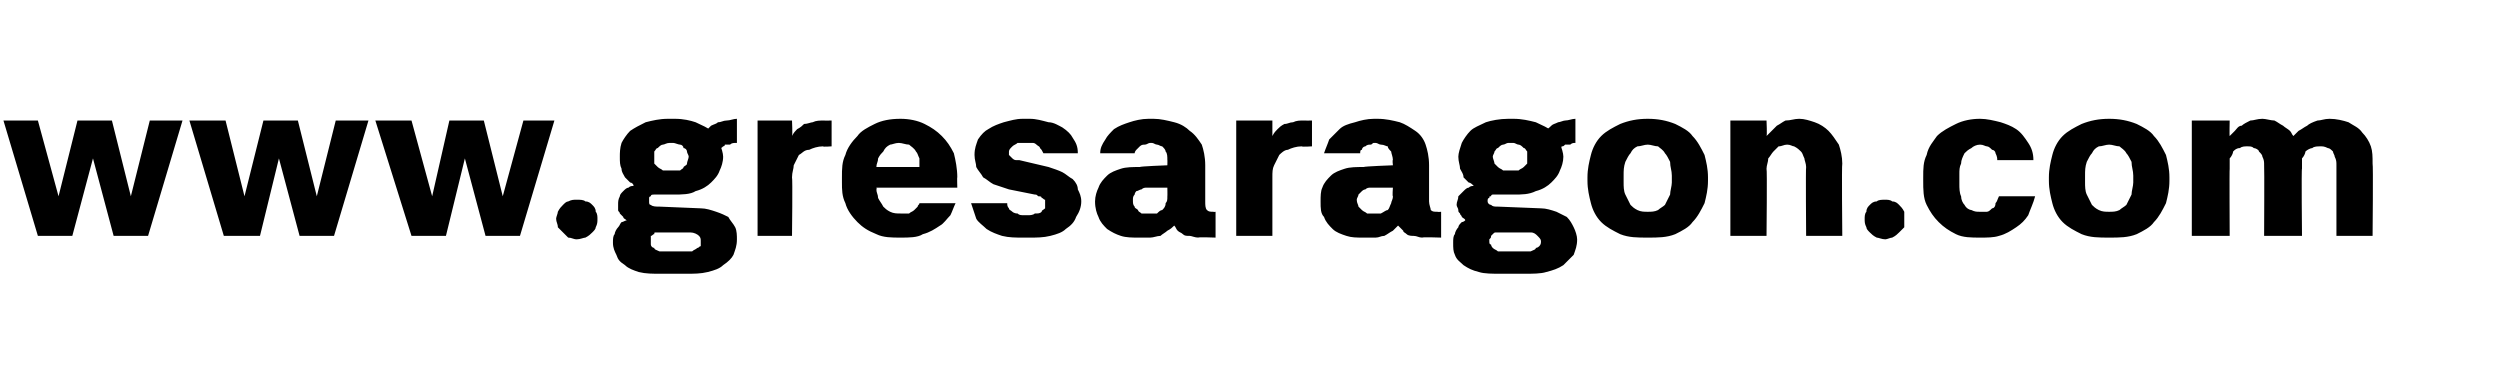 <?xml version="1.0" standalone="no"?>
<!DOCTYPE svg PUBLIC "-//W3C//DTD SVG 1.1//EN" "http://www.w3.org/Graphics/SVG/1.1/DTD/svg11.dtd">
<svg xmlns="http://www.w3.org/2000/svg" version="1.1" width="145.2px" height="22.2px" viewBox="0 -4 145.2 22.2" style="top:-4px">
  <desc>www.gresaragon.com</desc>
  <defs/>
  <g id="Polygon705349">
    <path d="M 2.2 9.7 L 4.2 9.7 L 5.4 5.2 L 6.6 9.7 L 8.6 9.7 L 10.6 3 L 8.7 3 L 7.6 7.4 L 6.5 3 L 4.5 3 L 3.4 7.4 L 2.2 3 L 0.2 3 L 2.2 9.7 Z M 13 9.7 L 15.1 9.7 L 16.2 5.2 L 17.4 9.7 L 19.4 9.7 L 21.4 3 L 19.5 3 L 18.4 7.4 L 17.3 3 L 15.3 3 L 14.2 7.4 L 13.1 3 L 11 3 L 13 9.7 Z M 23.9 9.7 L 25.9 9.7 L 27 5.2 L 28.2 9.7 L 30.2 9.7 L 32.2 3 L 30.4 3 L 29.2 7.4 L 28.1 3 L 26.1 3 L 25.1 7.4 L 23.9 3 L 21.8 3 L 23.9 9.7 Z M 33.5 9.9 C 33.7 9.9 33.9 9.8 34 9.8 C 34.2 9.7 34.3 9.6 34.4 9.5 C 34.5 9.4 34.6 9.3 34.6 9.2 C 34.7 9 34.7 8.9 34.7 8.7 C 34.7 8.6 34.7 8.4 34.6 8.3 C 34.6 8.1 34.5 8 34.4 7.9 C 34.3 7.8 34.2 7.7 34 7.7 C 33.9 7.6 33.7 7.6 33.5 7.6 C 33.3 7.6 33.2 7.6 33 7.7 C 32.9 7.7 32.8 7.8 32.7 7.9 C 32.6 8 32.5 8.1 32.4 8.3 C 32.4 8.4 32.3 8.6 32.3 8.7 C 32.3 8.9 32.4 9 32.4 9.2 C 32.5 9.3 32.6 9.4 32.7 9.5 C 32.8 9.6 32.9 9.7 33 9.8 C 33.2 9.8 33.3 9.9 33.5 9.9 Z M 39.2 2.9 C 39.2 2.9 38.8 2.9 38.8 2.9 C 38.3 2.9 37.9 3 37.5 3.1 C 37.1 3.3 36.9 3.4 36.6 3.6 C 36.4 3.8 36.2 4.1 36.1 4.3 C 36 4.6 36 4.9 36 5.1 C 36 5.4 36 5.6 36.1 5.8 C 36.1 6 36.2 6.1 36.3 6.3 C 36.4 6.4 36.5 6.5 36.6 6.6 C 36.7 6.6 36.8 6.7 36.8 6.8 C 36.7 6.8 36.6 6.8 36.5 6.9 C 36.4 6.9 36.3 7 36.2 7.1 C 36.1 7.2 36 7.3 36 7.4 C 35.9 7.6 35.9 7.7 35.9 7.9 C 35.9 8 35.9 8.1 35.9 8.2 C 35.9 8.3 36 8.3 36 8.4 C 36.1 8.5 36.1 8.5 36.2 8.6 C 36.2 8.7 36.3 8.7 36.4 8.8 C 36.3 8.8 36.2 8.9 36.1 8.9 C 36 9 36 9.1 35.9 9.2 C 35.8 9.3 35.7 9.5 35.7 9.6 C 35.6 9.7 35.6 9.9 35.6 10.1 C 35.6 10.4 35.7 10.6 35.8 10.8 C 35.9 11.1 36 11.2 36.3 11.4 C 36.5 11.6 36.8 11.7 37.1 11.8 C 37.5 11.9 37.9 11.9 38.4 11.9 C 38.4 11.9 39.8 11.9 39.8 11.9 C 40.3 11.9 40.7 11.9 41.1 11.8 C 41.5 11.7 41.8 11.6 42 11.4 C 42.3 11.2 42.5 11 42.6 10.8 C 42.7 10.5 42.8 10.3 42.8 9.9 C 42.8 9.7 42.8 9.4 42.7 9.2 C 42.6 9 42.4 8.8 42.3 8.6 C 42.1 8.5 41.9 8.4 41.6 8.3 C 41.3 8.2 41 8.1 40.7 8.1 C 40.7 8.1 38.3 8 38.3 8 C 38.1 8 37.9 8 37.8 7.9 C 37.7 7.9 37.7 7.8 37.7 7.7 C 37.7 7.6 37.7 7.5 37.7 7.5 C 37.7 7.4 37.8 7.4 37.8 7.4 C 37.8 7.3 37.9 7.3 38 7.3 C 38 7.3 38.1 7.3 38.2 7.3 C 38.3 7.3 38.3 7.3 38.4 7.3 C 38.5 7.3 38.5 7.3 38.6 7.3 C 38.7 7.3 38.8 7.3 38.9 7.3 C 39 7.3 39.1 7.3 39.1 7.3 C 39.6 7.3 40.1 7.3 40.4 7.1 C 40.8 7 41.1 6.8 41.3 6.6 C 41.5 6.4 41.7 6.2 41.8 5.9 C 41.9 5.7 42 5.4 42 5.1 C 42 4.9 41.9 4.6 41.8 4.3 C 41.7 4.1 41.6 3.8 41.3 3.6 C 41.1 3.4 40.8 3.3 40.4 3.1 C 40.1 3 39.7 2.9 39.2 2.9 Z M 39.1 5.9 C 39.1 5.9 38.9 5.9 38.9 5.9 C 38.7 5.9 38.6 5.9 38.5 5.9 C 38.4 5.8 38.3 5.8 38.2 5.7 C 38.1 5.6 38.1 5.6 38 5.5 C 38 5.4 38 5.2 38 5.1 C 38 5 38 4.9 38 4.8 C 38.1 4.7 38.1 4.6 38.2 4.6 C 38.3 4.5 38.4 4.4 38.5 4.4 C 38.6 4.4 38.7 4.3 38.9 4.3 C 38.9 4.3 39.1 4.3 39.1 4.3 C 39.2 4.3 39.4 4.4 39.5 4.4 C 39.6 4.4 39.7 4.5 39.7 4.6 C 39.8 4.6 39.9 4.7 39.9 4.8 C 39.9 4.9 40 5 40 5.1 C 40 5.2 39.9 5.4 39.9 5.5 C 39.9 5.6 39.8 5.6 39.7 5.7 C 39.7 5.8 39.6 5.8 39.5 5.9 C 39.4 5.9 39.2 5.9 39.1 5.9 Z M 39.7 10.6 C 39.7 10.6 38.7 10.6 38.7 10.6 C 38.5 10.6 38.4 10.6 38.3 10.6 C 38.1 10.5 38 10.5 38 10.4 C 37.9 10.4 37.8 10.3 37.8 10.2 C 37.8 10.2 37.8 10.1 37.8 10 C 37.8 10 37.8 9.9 37.8 9.9 C 37.8 9.8 37.8 9.8 37.8 9.7 C 37.9 9.7 37.9 9.6 38 9.6 C 38 9.5 38 9.5 38.1 9.5 C 38.1 9.5 40.1 9.5 40.1 9.5 C 40.3 9.5 40.5 9.6 40.6 9.7 C 40.7 9.8 40.7 9.9 40.7 10 C 40.7 10.1 40.7 10.2 40.7 10.3 C 40.6 10.3 40.6 10.4 40.5 10.4 C 40.4 10.5 40.3 10.5 40.2 10.6 C 40.1 10.6 39.9 10.6 39.7 10.6 Z M 41.1 3.5 C 41.1 3.5 41.8 4.6 41.8 4.6 C 41.9 4.6 41.9 4.6 42 4.5 C 42 4.5 42.1 4.5 42.1 4.4 C 42.2 4.4 42.3 4.4 42.4 4.4 C 42.5 4.3 42.6 4.3 42.8 4.3 C 42.8 4.3 42.8 2.9 42.8 2.9 C 42.6 2.9 42.4 3 42.2 3 C 42 3 41.9 3.1 41.7 3.1 C 41.6 3.2 41.5 3.2 41.3 3.3 C 41.2 3.4 41.1 3.5 41.1 3.5 Z M 44 9.7 L 46 9.7 C 46 9.7 46.04 6.31 46 6.3 C 46 6 46.1 5.8 46.1 5.6 C 46.2 5.4 46.3 5.2 46.4 5 C 46.6 4.9 46.7 4.7 47 4.7 C 47.2 4.6 47.5 4.5 47.8 4.5 C 47.78 4.54 48.3 4.5 48.3 4.5 L 48.3 3 C 48.3 3 47.85 3.01 47.9 3 C 47.6 3 47.4 3 47.2 3.1 C 47.1 3.1 46.9 3.2 46.7 3.2 C 46.6 3.3 46.5 3.4 46.3 3.5 C 46.2 3.6 46.1 3.7 46 3.9 C 46.04 3.87 46 3 46 3 L 44 3 L 44 9.7 Z M 52.3 9.8 C 52.8 9.8 53.3 9.8 53.6 9.6 C 54 9.5 54.3 9.3 54.6 9.1 C 54.8 9 55 8.7 55.2 8.5 C 55.3 8.3 55.4 8 55.5 7.8 C 55.5 7.8 53.4 7.8 53.4 7.8 C 53.4 7.9 53.3 7.9 53.3 8 C 53.2 8.1 53.2 8.1 53.1 8.2 C 53 8.3 52.9 8.3 52.8 8.4 C 52.6 8.4 52.5 8.4 52.3 8.4 C 52.1 8.4 51.9 8.4 51.7 8.3 C 51.5 8.2 51.4 8.1 51.3 8 C 51.2 7.8 51.1 7.7 51 7.5 C 51 7.3 50.9 7.2 50.9 7 C 50.94 6.99 50.9 6.9 50.9 6.9 L 55.6 6.9 C 55.6 6.9 55.58 6.26 55.6 6.3 C 55.6 5.8 55.5 5.3 55.4 4.9 C 55.2 4.5 55 4.2 54.7 3.9 C 54.4 3.6 54.1 3.4 53.7 3.2 C 53.3 3 52.8 2.9 52.3 2.9 C 51.7 2.9 51.2 3 50.8 3.2 C 50.4 3.4 50 3.6 49.8 3.9 C 49.5 4.2 49.2 4.6 49.1 5 C 48.9 5.4 48.9 5.8 48.9 6.3 C 48.9 6.3 48.9 6.6 48.9 6.6 C 48.9 7 48.9 7.4 49.1 7.8 C 49.2 8.2 49.5 8.6 49.8 8.9 C 50.1 9.2 50.4 9.4 50.9 9.6 C 51.3 9.8 51.8 9.8 52.3 9.8 Z M 53.4 5.7 C 53.4 5.7 50.9 5.7 50.9 5.7 C 50.9 5.5 51 5.4 51 5.2 C 51.1 5 51.2 4.9 51.3 4.8 C 51.4 4.6 51.5 4.5 51.7 4.4 C 51.8 4.4 52 4.3 52.2 4.3 C 52.4 4.3 52.6 4.4 52.8 4.4 C 52.9 4.5 53.1 4.6 53.2 4.8 C 53.3 4.9 53.3 5 53.4 5.2 C 53.4 5.4 53.4 5.5 53.4 5.7 Z M 59.4 9.8 C 59.4 9.8 59.8 9.8 59.8 9.8 C 60.2 9.8 60.6 9.8 61 9.7 C 61.4 9.6 61.7 9.5 61.9 9.3 C 62.2 9.1 62.4 8.9 62.5 8.6 C 62.7 8.3 62.8 8 62.8 7.7 C 62.8 7.4 62.7 7.2 62.6 7 C 62.6 6.8 62.5 6.6 62.3 6.4 C 62.1 6.3 61.9 6.1 61.7 6 C 61.5 5.9 61.2 5.8 60.9 5.7 C 60.9 5.7 59.2 5.3 59.2 5.3 C 59.1 5.3 59 5.3 59 5.3 C 58.9 5.3 58.8 5.2 58.8 5.2 C 58.7 5.1 58.7 5.1 58.6 5 C 58.6 5 58.6 4.9 58.6 4.8 C 58.6 4.8 58.6 4.7 58.7 4.6 C 58.7 4.6 58.8 4.5 58.8 4.5 C 58.9 4.4 59 4.4 59.1 4.3 C 59.2 4.3 59.3 4.3 59.5 4.3 C 59.5 4.3 59.7 4.3 59.7 4.3 C 59.8 4.3 59.9 4.3 60 4.3 C 60.1 4.3 60.2 4.4 60.2 4.4 C 60.3 4.5 60.4 4.5 60.4 4.6 C 60.5 4.7 60.5 4.7 60.6 4.9 C 60.6 4.9 62.6 4.9 62.6 4.9 C 62.6 4.5 62.5 4.3 62.3 4 C 62.2 3.8 62 3.6 61.7 3.4 C 61.5 3.3 61.2 3.1 60.9 3.1 C 60.5 3 60.2 2.9 59.8 2.9 C 59.8 2.9 59.4 2.9 59.4 2.9 C 59 2.9 58.7 3 58.3 3.1 C 58 3.2 57.7 3.3 57.4 3.5 C 57.2 3.6 57 3.8 56.8 4.1 C 56.7 4.4 56.6 4.6 56.6 5 C 56.6 5.3 56.7 5.5 56.7 5.7 C 56.8 5.9 57 6.1 57.1 6.3 C 57.3 6.4 57.5 6.6 57.7 6.7 C 58 6.8 58.3 6.9 58.6 7 C 58.6 7 60.1 7.3 60.1 7.3 C 60.2 7.3 60.2 7.3 60.3 7.4 C 60.4 7.4 60.5 7.4 60.5 7.5 C 60.6 7.5 60.6 7.6 60.7 7.6 C 60.7 7.7 60.7 7.8 60.7 7.9 C 60.7 7.9 60.7 8 60.7 8.1 C 60.6 8.2 60.5 8.2 60.5 8.3 C 60.4 8.4 60.3 8.4 60.1 8.4 C 60 8.5 59.8 8.5 59.7 8.5 C 59.7 8.5 59.5 8.5 59.5 8.5 C 59.3 8.5 59.2 8.5 59.1 8.4 C 58.9 8.4 58.8 8.3 58.8 8.3 C 58.7 8.2 58.6 8.2 58.6 8.1 C 58.5 8 58.5 7.9 58.5 7.8 C 58.5 7.8 56.4 7.8 56.4 7.8 C 56.5 8.1 56.6 8.4 56.7 8.7 C 56.8 8.9 57.1 9.1 57.3 9.3 C 57.6 9.5 57.9 9.6 58.2 9.7 C 58.6 9.8 59 9.8 59.4 9.8 Z M 70.6 9.8 L 70.6 8.3 C 70.6 8.3 70.47 8.32 70.5 8.3 C 70.3 8.3 70.2 8.3 70.1 8.2 C 70 8.1 70 7.9 70 7.7 C 70 7.7 70 5.6 70 5.6 C 70 5.1 69.9 4.7 69.8 4.4 C 69.6 4.1 69.4 3.8 69.1 3.6 C 68.9 3.4 68.6 3.2 68.2 3.1 C 67.8 3 67.4 2.9 67 2.9 C 67 2.9 66.7 2.9 66.7 2.9 C 66.3 2.9 65.9 3 65.6 3.1 C 65.3 3.2 65 3.3 64.7 3.5 C 64.5 3.7 64.3 3.9 64.2 4.1 C 64 4.4 63.9 4.6 63.9 4.9 C 63.9 4.9 65.9 4.9 65.9 4.9 C 65.9 4.8 66 4.7 66 4.7 C 66.1 4.6 66.2 4.5 66.2 4.5 C 66.3 4.4 66.4 4.4 66.5 4.4 C 66.6 4.4 66.7 4.3 66.8 4.3 C 66.8 4.3 66.9 4.3 66.9 4.3 C 67 4.3 67.1 4.4 67.2 4.4 C 67.3 4.4 67.4 4.5 67.5 4.5 C 67.6 4.6 67.7 4.7 67.7 4.8 C 67.8 4.9 67.8 5.1 67.8 5.3 C 67.81 5.26 67.8 5.6 67.8 5.6 C 67.8 5.6 66.19 5.66 66.2 5.7 C 65.8 5.7 65.4 5.7 65.1 5.8 C 64.8 5.9 64.5 6 64.3 6.2 C 64.1 6.4 63.9 6.6 63.8 6.9 C 63.7 7.1 63.6 7.4 63.6 7.7 C 63.6 8.1 63.7 8.4 63.8 8.6 C 63.9 8.9 64.1 9.1 64.3 9.3 C 64.6 9.5 64.8 9.6 65.1 9.7 C 65.4 9.8 65.8 9.8 66.1 9.8 C 66.1 9.8 66.3 9.8 66.3 9.8 C 66.5 9.8 66.7 9.8 66.8 9.8 C 67 9.8 67.2 9.7 67.4 9.7 C 67.5 9.6 67.7 9.5 67.8 9.4 C 68 9.3 68.1 9.2 68.2 9.1 C 68.3 9.2 68.3 9.3 68.4 9.4 C 68.5 9.5 68.6 9.5 68.7 9.6 C 68.8 9.7 68.9 9.7 69.1 9.7 C 69.2 9.7 69.4 9.8 69.6 9.8 C 69.56 9.76 70.6 9.8 70.6 9.8 Z M 67.8 6.9 C 67.8 6.9 67.81 7.41 67.8 7.4 C 67.8 7.6 67.8 7.7 67.7 7.8 C 67.7 8 67.6 8.1 67.5 8.2 C 67.4 8.2 67.3 8.3 67.2 8.4 C 67.1 8.4 66.9 8.4 66.8 8.4 C 66.8 8.4 66.7 8.4 66.7 8.4 C 66.6 8.4 66.4 8.4 66.3 8.4 C 66.2 8.3 66.1 8.3 66.1 8.2 C 66 8.1 65.9 8.1 65.9 8 C 65.8 7.9 65.8 7.8 65.8 7.6 C 65.8 7.5 65.8 7.4 65.9 7.3 C 65.9 7.3 65.9 7.2 66 7.1 C 66.1 7.1 66.2 7 66.3 7 C 66.4 6.9 66.5 6.9 66.6 6.9 C 66.59 6.9 67.8 6.9 67.8 6.9 Z M 71.8 9.7 L 73.9 9.7 C 73.9 9.7 73.9 6.31 73.9 6.3 C 73.9 6 73.9 5.8 74 5.6 C 74.1 5.4 74.2 5.2 74.3 5 C 74.4 4.9 74.6 4.7 74.8 4.7 C 75 4.6 75.3 4.5 75.6 4.5 C 75.64 4.54 76.2 4.5 76.2 4.5 L 76.2 3 C 76.2 3 75.71 3.01 75.7 3 C 75.5 3 75.3 3 75.1 3.1 C 74.9 3.1 74.8 3.2 74.6 3.2 C 74.4 3.3 74.3 3.4 74.2 3.5 C 74.1 3.6 74 3.7 73.9 3.9 C 73.9 3.87 73.9 3 73.9 3 L 71.8 3 L 71.8 9.7 Z M 83.7 9.8 L 83.7 8.3 C 83.7 8.3 83.52 8.32 83.5 8.3 C 83.3 8.3 83.2 8.3 83.1 8.2 C 83.1 8.1 83 7.9 83 7.7 C 83 7.7 83 5.6 83 5.6 C 83 5.1 82.9 4.7 82.8 4.4 C 82.7 4.1 82.5 3.8 82.2 3.6 C 81.9 3.4 81.6 3.2 81.3 3.1 C 80.9 3 80.5 2.9 80 2.9 C 80 2.9 79.8 2.9 79.8 2.9 C 79.4 2.9 79 3 78.7 3.1 C 78.3 3.2 78 3.3 77.8 3.5 C 77.6 3.7 77.4 3.9 77.2 4.1 C 77.1 4.4 77 4.6 76.9 4.9 C 76.9 4.9 79 4.9 79 4.9 C 79 4.8 79 4.7 79.1 4.7 C 79.1 4.6 79.2 4.5 79.3 4.5 C 79.4 4.4 79.5 4.4 79.6 4.4 C 79.7 4.4 79.7 4.3 79.8 4.3 C 79.8 4.3 79.9 4.3 79.9 4.3 C 80 4.3 80.1 4.4 80.2 4.4 C 80.4 4.4 80.5 4.5 80.6 4.5 C 80.6 4.6 80.7 4.7 80.8 4.8 C 80.8 4.9 80.9 5.1 80.9 5.3 C 80.86 5.26 80.9 5.6 80.9 5.6 C 80.9 5.6 79.24 5.66 79.2 5.7 C 78.8 5.7 78.4 5.7 78.1 5.8 C 77.8 5.9 77.5 6 77.3 6.2 C 77.1 6.4 76.9 6.6 76.8 6.9 C 76.7 7.1 76.7 7.4 76.7 7.7 C 76.7 8.1 76.7 8.4 76.9 8.6 C 77 8.9 77.2 9.1 77.4 9.3 C 77.6 9.5 77.9 9.6 78.2 9.7 C 78.5 9.8 78.8 9.8 79.2 9.8 C 79.2 9.8 79.4 9.8 79.4 9.8 C 79.5 9.8 79.7 9.8 79.9 9.8 C 80.1 9.8 80.2 9.7 80.4 9.7 C 80.6 9.6 80.7 9.5 80.9 9.4 C 81 9.3 81.1 9.2 81.2 9.1 C 81.3 9.2 81.4 9.3 81.5 9.4 C 81.5 9.5 81.6 9.5 81.7 9.6 C 81.8 9.7 82 9.7 82.1 9.7 C 82.3 9.7 82.4 9.8 82.6 9.8 C 82.61 9.76 83.7 9.8 83.7 9.8 Z M 80.9 6.9 C 80.9 6.9 80.86 7.41 80.9 7.4 C 80.9 7.6 80.8 7.7 80.8 7.8 C 80.7 8 80.7 8.1 80.6 8.2 C 80.5 8.2 80.4 8.3 80.2 8.4 C 80.1 8.4 80 8.4 79.8 8.4 C 79.8 8.4 79.7 8.4 79.7 8.4 C 79.6 8.4 79.5 8.4 79.4 8.4 C 79.3 8.3 79.2 8.3 79.1 8.2 C 79 8.1 79 8.1 78.9 8 C 78.9 7.9 78.8 7.8 78.8 7.6 C 78.8 7.5 78.9 7.4 78.9 7.3 C 78.9 7.3 79 7.2 79.1 7.1 C 79.1 7.1 79.2 7 79.3 7 C 79.4 6.9 79.5 6.9 79.6 6.9 C 79.64 6.9 80.9 6.9 80.9 6.9 Z M 87.9 2.9 C 87.9 2.9 87.6 2.9 87.6 2.9 C 87.1 2.9 86.6 3 86.3 3.1 C 85.9 3.3 85.6 3.4 85.4 3.6 C 85.2 3.8 85 4.1 84.9 4.3 C 84.8 4.6 84.7 4.9 84.7 5.1 C 84.7 5.4 84.8 5.6 84.8 5.8 C 84.9 6 85 6.1 85 6.3 C 85.1 6.4 85.2 6.5 85.3 6.6 C 85.4 6.6 85.5 6.7 85.6 6.8 C 85.5 6.8 85.4 6.8 85.3 6.9 C 85.2 6.9 85.1 7 85 7.1 C 84.9 7.2 84.8 7.3 84.7 7.4 C 84.7 7.6 84.6 7.7 84.6 7.9 C 84.6 8 84.7 8.1 84.7 8.2 C 84.7 8.3 84.7 8.3 84.8 8.4 C 84.8 8.5 84.9 8.5 84.9 8.6 C 85 8.7 85.1 8.7 85.1 8.8 C 85.1 8.8 85 8.9 84.9 8.9 C 84.8 9 84.7 9.1 84.7 9.2 C 84.6 9.3 84.5 9.5 84.5 9.6 C 84.4 9.7 84.4 9.9 84.4 10.1 C 84.4 10.4 84.4 10.6 84.5 10.8 C 84.6 11.1 84.8 11.2 85 11.4 C 85.3 11.6 85.5 11.7 85.9 11.8 C 86.2 11.9 86.7 11.9 87.2 11.9 C 87.2 11.9 88.5 11.9 88.5 11.9 C 89 11.9 89.5 11.9 89.8 11.8 C 90.2 11.7 90.5 11.6 90.8 11.4 C 91 11.2 91.2 11 91.4 10.8 C 91.5 10.5 91.6 10.3 91.6 9.9 C 91.6 9.7 91.5 9.4 91.4 9.2 C 91.3 9 91.2 8.8 91 8.6 C 90.8 8.5 90.6 8.4 90.4 8.3 C 90.1 8.2 89.8 8.1 89.5 8.1 C 89.5 8.1 87 8 87 8 C 86.8 8 86.7 8 86.6 7.9 C 86.5 7.9 86.4 7.8 86.4 7.7 C 86.4 7.6 86.4 7.5 86.5 7.5 C 86.5 7.4 86.5 7.4 86.6 7.4 C 86.6 7.3 86.7 7.3 86.7 7.3 C 86.8 7.3 86.9 7.3 87 7.3 C 87 7.3 87.1 7.3 87.2 7.3 C 87.2 7.3 87.3 7.3 87.4 7.3 C 87.5 7.3 87.6 7.3 87.6 7.3 C 87.7 7.3 87.8 7.3 87.9 7.3 C 88.4 7.3 88.8 7.3 89.2 7.1 C 89.6 7 89.9 6.8 90.1 6.6 C 90.3 6.4 90.5 6.2 90.6 5.9 C 90.7 5.7 90.8 5.4 90.8 5.1 C 90.8 4.9 90.7 4.6 90.6 4.3 C 90.5 4.1 90.3 3.8 90.1 3.6 C 89.9 3.4 89.6 3.3 89.2 3.1 C 88.8 3 88.4 2.9 87.9 2.9 Z M 87.9 5.9 C 87.9 5.9 87.6 5.9 87.6 5.9 C 87.5 5.9 87.4 5.9 87.3 5.9 C 87.2 5.8 87.1 5.8 87 5.7 C 86.9 5.6 86.9 5.6 86.8 5.5 C 86.8 5.4 86.7 5.2 86.7 5.1 C 86.7 5 86.8 4.9 86.8 4.8 C 86.9 4.7 86.9 4.6 87 4.6 C 87.1 4.5 87.2 4.4 87.3 4.4 C 87.4 4.4 87.5 4.3 87.6 4.3 C 87.6 4.3 87.9 4.3 87.9 4.3 C 88 4.3 88.1 4.4 88.2 4.4 C 88.3 4.4 88.4 4.5 88.5 4.6 C 88.6 4.6 88.6 4.7 88.7 4.8 C 88.7 4.9 88.7 5 88.7 5.1 C 88.7 5.2 88.7 5.4 88.7 5.5 C 88.6 5.6 88.6 5.6 88.5 5.7 C 88.4 5.8 88.3 5.8 88.2 5.9 C 88.1 5.9 88 5.9 87.9 5.9 Z M 88.5 10.6 C 88.5 10.6 87.5 10.6 87.5 10.6 C 87.3 10.6 87.1 10.6 87 10.6 C 86.9 10.5 86.8 10.5 86.7 10.4 C 86.7 10.4 86.6 10.3 86.6 10.2 C 86.5 10.2 86.5 10.1 86.5 10 C 86.5 10 86.5 9.9 86.5 9.9 C 86.6 9.8 86.6 9.8 86.6 9.7 C 86.6 9.7 86.7 9.6 86.7 9.6 C 86.8 9.5 86.8 9.5 86.9 9.5 C 86.9 9.5 88.9 9.5 88.9 9.5 C 89.1 9.5 89.2 9.6 89.3 9.7 C 89.4 9.8 89.5 9.9 89.5 10 C 89.5 10.1 89.5 10.2 89.4 10.3 C 89.4 10.3 89.3 10.4 89.2 10.4 C 89.2 10.5 89.1 10.5 88.9 10.6 C 88.8 10.6 88.7 10.6 88.5 10.6 Z M 89.8 3.5 C 89.8 3.5 90.6 4.6 90.6 4.6 C 90.6 4.6 90.7 4.6 90.7 4.5 C 90.8 4.5 90.8 4.5 90.9 4.4 C 91 4.4 91.1 4.4 91.2 4.4 C 91.3 4.3 91.4 4.3 91.5 4.3 C 91.5 4.3 91.5 2.9 91.5 2.9 C 91.3 2.9 91.1 3 90.9 3 C 90.8 3 90.6 3.1 90.5 3.1 C 90.3 3.2 90.2 3.2 90.1 3.3 C 90 3.4 89.9 3.5 89.8 3.5 Z M 95.7 9.8 C 96.3 9.8 96.8 9.8 97.3 9.6 C 97.7 9.4 98.1 9.2 98.3 8.9 C 98.6 8.6 98.8 8.2 99 7.8 C 99.1 7.4 99.2 7 99.2 6.5 C 99.2 6.5 99.2 6.3 99.2 6.3 C 99.2 5.8 99.1 5.4 99 5 C 98.8 4.6 98.6 4.2 98.3 3.9 C 98.1 3.6 97.7 3.4 97.3 3.2 C 96.8 3 96.3 2.9 95.7 2.9 C 95.1 2.9 94.6 3 94.1 3.2 C 93.7 3.4 93.3 3.6 93 3.9 C 92.7 4.2 92.5 4.6 92.4 5 C 92.3 5.4 92.2 5.8 92.2 6.3 C 92.2 6.3 92.2 6.5 92.2 6.5 C 92.2 7 92.3 7.4 92.4 7.8 C 92.5 8.2 92.7 8.6 93 8.9 C 93.3 9.2 93.7 9.4 94.1 9.6 C 94.6 9.8 95.1 9.8 95.7 9.8 Z M 95.7 8.3 C 95.5 8.3 95.3 8.3 95.1 8.2 C 94.9 8.1 94.8 8 94.7 7.9 C 94.6 7.7 94.5 7.5 94.4 7.3 C 94.3 7.1 94.3 6.8 94.3 6.6 C 94.3 6.6 94.3 6.2 94.3 6.2 C 94.3 5.9 94.3 5.7 94.4 5.4 C 94.5 5.2 94.6 5 94.7 4.9 C 94.8 4.7 94.9 4.6 95.1 4.5 C 95.3 4.5 95.5 4.4 95.7 4.4 C 95.9 4.4 96.1 4.5 96.3 4.5 C 96.4 4.6 96.6 4.7 96.7 4.9 C 96.8 5 96.9 5.2 97 5.4 C 97 5.7 97.1 5.9 97.1 6.2 C 97.1 6.2 97.1 6.6 97.1 6.6 C 97.1 6.8 97 7.1 97 7.3 C 96.9 7.5 96.8 7.7 96.7 7.9 C 96.6 8 96.4 8.1 96.3 8.2 C 96.1 8.3 95.9 8.3 95.7 8.3 Z M 100.5 9.7 L 102.6 9.7 C 102.6 9.7 102.64 5.81 102.6 5.8 C 102.6 5.6 102.7 5.4 102.7 5.2 C 102.8 5.1 102.9 4.9 103 4.8 C 103.1 4.7 103.2 4.6 103.3 4.5 C 103.5 4.5 103.6 4.4 103.8 4.4 C 104 4.4 104.1 4.5 104.2 4.5 C 104.4 4.6 104.5 4.7 104.6 4.8 C 104.7 4.9 104.7 5 104.8 5.2 C 104.8 5.3 104.9 5.5 104.9 5.7 C 104.87 5.7 104.9 9.7 104.9 9.7 L 107 9.7 C 107 9.7 106.96 5.53 107 5.5 C 107 5.1 106.9 4.7 106.8 4.4 C 106.6 4.1 106.4 3.8 106.2 3.6 C 106 3.4 105.7 3.2 105.4 3.1 C 105.1 3 104.8 2.9 104.5 2.9 C 104.2 2.9 104 3 103.7 3 C 103.5 3.1 103.4 3.2 103.2 3.3 C 103.1 3.4 103 3.5 102.9 3.6 C 102.8 3.7 102.7 3.8 102.6 3.9 C 102.64 3.89 102.6 3 102.6 3 L 100.5 3 L 100.5 9.7 Z M 109.5 9.9 C 109.6 9.9 109.8 9.8 109.9 9.8 C 110.1 9.7 110.2 9.6 110.3 9.5 C 110.4 9.4 110.5 9.3 110.6 9.2 C 110.6 9 110.6 8.9 110.6 8.7 C 110.6 8.6 110.6 8.4 110.6 8.3 C 110.5 8.1 110.4 8 110.3 7.9 C 110.2 7.8 110.1 7.7 109.9 7.7 C 109.8 7.6 109.6 7.6 109.5 7.6 C 109.3 7.6 109.1 7.6 109 7.7 C 108.8 7.7 108.7 7.8 108.6 7.9 C 108.5 8 108.4 8.1 108.4 8.3 C 108.3 8.4 108.3 8.6 108.3 8.7 C 108.3 8.9 108.3 9 108.4 9.2 C 108.4 9.3 108.5 9.4 108.6 9.5 C 108.7 9.6 108.8 9.7 109 9.8 C 109.1 9.8 109.3 9.9 109.5 9.9 Z M 115 9.8 C 115.4 9.8 115.8 9.8 116.1 9.7 C 116.5 9.6 116.8 9.4 117.1 9.2 C 117.4 9 117.6 8.8 117.8 8.5 C 117.9 8.2 118.1 7.8 118.2 7.4 C 118.2 7.4 116.1 7.4 116.1 7.4 C 116 7.6 116 7.7 115.9 7.8 C 115.9 8 115.8 8.1 115.7 8.1 C 115.6 8.2 115.5 8.3 115.4 8.3 C 115.3 8.3 115.1 8.3 115 8.3 C 114.8 8.3 114.7 8.3 114.5 8.2 C 114.4 8.2 114.2 8.1 114.1 7.9 C 114 7.8 113.9 7.6 113.9 7.4 C 113.8 7.2 113.8 6.9 113.8 6.7 C 113.8 6.7 113.8 6.1 113.8 6.1 C 113.8 5.9 113.8 5.7 113.9 5.5 C 113.9 5.3 114 5.1 114.1 4.9 C 114.2 4.8 114.3 4.7 114.5 4.6 C 114.6 4.5 114.8 4.4 115 4.4 C 115.2 4.4 115.3 4.5 115.4 4.5 C 115.5 4.5 115.6 4.6 115.7 4.7 C 115.8 4.7 115.9 4.8 115.9 4.9 C 116 5.1 116 5.2 116 5.3 C 116 5.3 118.1 5.3 118.1 5.3 C 118.1 4.9 118 4.6 117.8 4.3 C 117.6 4 117.4 3.7 117.1 3.5 C 116.8 3.3 116.5 3.2 116.2 3.1 C 115.8 3 115.4 2.9 115 2.9 C 114.5 2.9 114 3 113.6 3.2 C 113.2 3.4 112.8 3.6 112.5 3.9 C 112.3 4.2 112 4.5 111.9 5 C 111.7 5.4 111.7 5.8 111.7 6.3 C 111.7 6.3 111.7 6.5 111.7 6.5 C 111.7 7 111.7 7.5 111.9 7.9 C 112.1 8.3 112.3 8.6 112.6 8.9 C 112.9 9.2 113.2 9.4 113.6 9.6 C 114 9.8 114.5 9.8 115 9.8 Z M 122.5 9.8 C 123.1 9.8 123.6 9.8 124.1 9.6 C 124.5 9.4 124.9 9.2 125.1 8.9 C 125.4 8.6 125.6 8.2 125.8 7.8 C 125.9 7.4 126 7 126 6.5 C 126 6.5 126 6.3 126 6.3 C 126 5.8 125.9 5.4 125.8 5 C 125.6 4.6 125.4 4.2 125.1 3.9 C 124.9 3.6 124.5 3.4 124.1 3.2 C 123.6 3 123.1 2.9 122.5 2.9 C 121.9 2.9 121.4 3 120.9 3.2 C 120.5 3.4 120.1 3.6 119.8 3.9 C 119.5 4.2 119.3 4.6 119.2 5 C 119.1 5.4 119 5.8 119 6.3 C 119 6.3 119 6.5 119 6.5 C 119 7 119.1 7.4 119.2 7.8 C 119.3 8.2 119.5 8.6 119.8 8.9 C 120.1 9.2 120.5 9.4 120.9 9.6 C 121.4 9.8 121.9 9.8 122.5 9.8 Z M 122.5 8.3 C 122.3 8.3 122.1 8.3 121.9 8.2 C 121.7 8.1 121.6 8 121.5 7.9 C 121.4 7.7 121.3 7.5 121.2 7.3 C 121.1 7.1 121.1 6.8 121.1 6.6 C 121.1 6.6 121.1 6.2 121.1 6.2 C 121.1 5.9 121.1 5.7 121.2 5.4 C 121.3 5.2 121.4 5 121.5 4.9 C 121.6 4.7 121.7 4.6 121.9 4.5 C 122.1 4.5 122.3 4.4 122.5 4.4 C 122.7 4.4 122.9 4.5 123.1 4.5 C 123.2 4.6 123.4 4.7 123.5 4.9 C 123.6 5 123.7 5.2 123.8 5.4 C 123.8 5.7 123.9 5.9 123.9 6.2 C 123.9 6.2 123.9 6.6 123.9 6.6 C 123.9 6.8 123.8 7.1 123.8 7.3 C 123.7 7.5 123.6 7.7 123.5 7.9 C 123.4 8 123.2 8.1 123.1 8.2 C 122.9 8.3 122.7 8.3 122.5 8.3 Z M 127.3 9.7 L 129.5 9.7 C 129.5 9.7 129.48 5.76 129.5 5.8 C 129.5 5.6 129.5 5.4 129.5 5.2 C 129.6 5.1 129.7 4.9 129.7 4.8 C 129.8 4.7 129.9 4.6 130.1 4.6 C 130.2 4.5 130.4 4.5 130.5 4.5 C 130.7 4.5 130.8 4.5 130.9 4.6 C 131 4.6 131.2 4.7 131.2 4.8 C 131.3 4.9 131.4 5 131.4 5.1 C 131.5 5.3 131.5 5.4 131.5 5.6 C 131.52 5.63 131.5 9.7 131.5 9.7 L 133.7 9.7 C 133.7 9.7 133.66 5.76 133.7 5.8 C 133.7 5.6 133.7 5.4 133.7 5.2 C 133.8 5.1 133.9 4.9 133.9 4.8 C 134 4.7 134.2 4.6 134.3 4.6 C 134.4 4.5 134.6 4.5 134.8 4.5 C 134.9 4.5 135 4.5 135.2 4.6 C 135.3 4.6 135.4 4.7 135.5 4.8 C 135.5 4.9 135.6 5 135.6 5.1 C 135.7 5.3 135.7 5.4 135.7 5.6 C 135.7 5.63 135.7 9.7 135.7 9.7 L 137.8 9.7 C 137.8 9.7 137.84 5.52 137.8 5.5 C 137.8 5.1 137.8 4.8 137.7 4.5 C 137.6 4.2 137.4 3.9 137.2 3.7 C 137 3.4 136.7 3.3 136.4 3.1 C 136.1 3 135.7 2.9 135.3 2.9 C 135 2.9 134.8 3 134.6 3 C 134.3 3.1 134.1 3.2 134 3.3 C 133.8 3.4 133.7 3.5 133.5 3.6 C 133.4 3.7 133.3 3.8 133.2 3.9 C 133.1 3.8 133.1 3.7 133 3.6 C 132.9 3.5 132.7 3.4 132.6 3.3 C 132.4 3.2 132.3 3.1 132.1 3 C 131.9 3 131.6 2.9 131.4 2.9 C 131.1 2.9 130.9 3 130.7 3 C 130.5 3.1 130.3 3.2 130.2 3.3 C 130 3.3 129.9 3.5 129.8 3.6 C 129.7 3.7 129.6 3.8 129.5 3.9 C 129.48 3.93 129.5 3 129.5 3 L 127.3 3 L 127.3 9.7 Z " stroke="none" fill="#000"/>
  </g>
</svg>